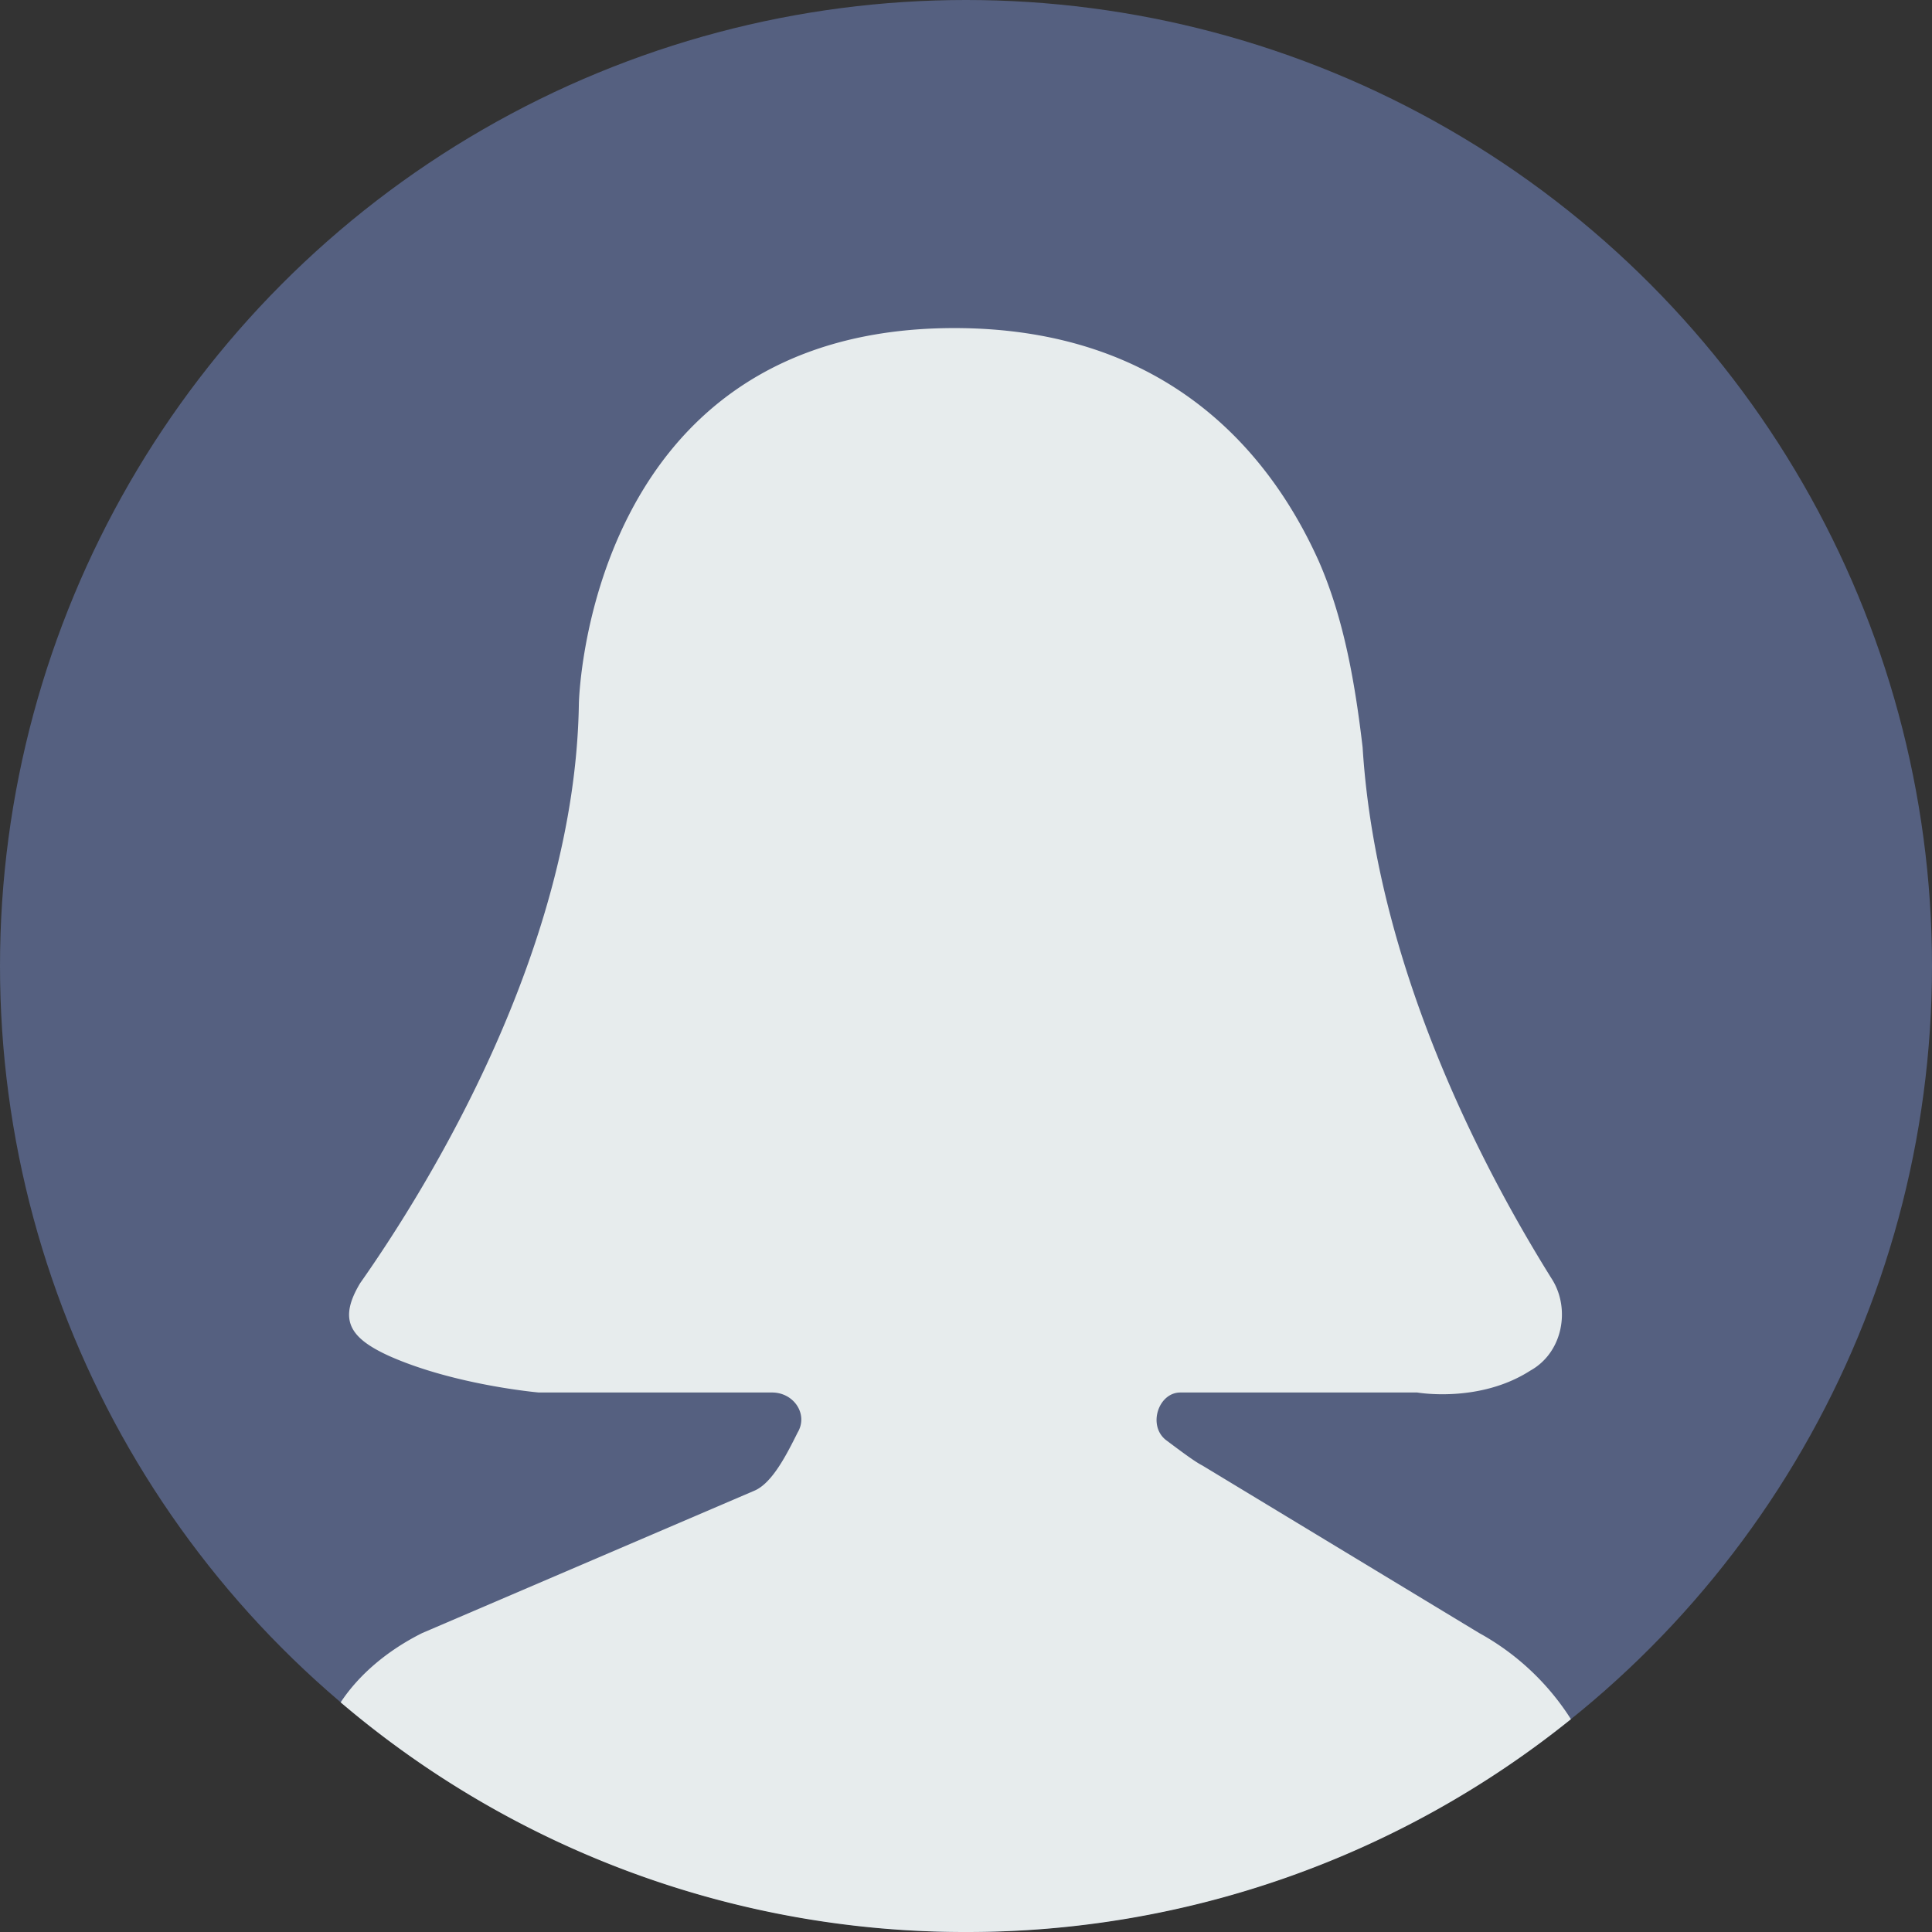 <svg width="53" height="53" xmlns="http://www.w3.org/2000/svg"><rect width="100%" height="100%" fill="#333333" stroke="none"/><g fill="none" fill-rule="evenodd"><circle fill="#556080" cx="26.5" cy="26.5" r="26.5"/><path d="M43.095 47.162A26.39 26.39 0 0126.5 53a26.395 26.395 0 01-17.155-6.3c.503-.76 1.277-1.42 2.235-1.9l9.1-3.9c.5-.2.9-1 1.2-1.6.3-.5-.1-1.1-.7-1.1h-6.4s-2.3-.2-4.1-1c-1.1-.5-1.4-1-.8-2 1.9-2.7 5.9-9.2 6-15.9 0 0 .2-10.3 10.3-10.3 5.9 0 8.7 3.5 10 6.4.7 1.6 1 3.4 1.2 5.1.4 6.4 3.7 12.2 5.2 14.6.5.8.3 2-.6 2.5-1.4.9-3.1.6-3.1.6h-6.5c-.6 0-.9.9-.4 1.3.4.3.8.6 1 .7l7.6 4.6a6.95 6.95 0 012.515 2.362z" fill="#E7ECED" fill-rule="nonzero"/></g></svg>